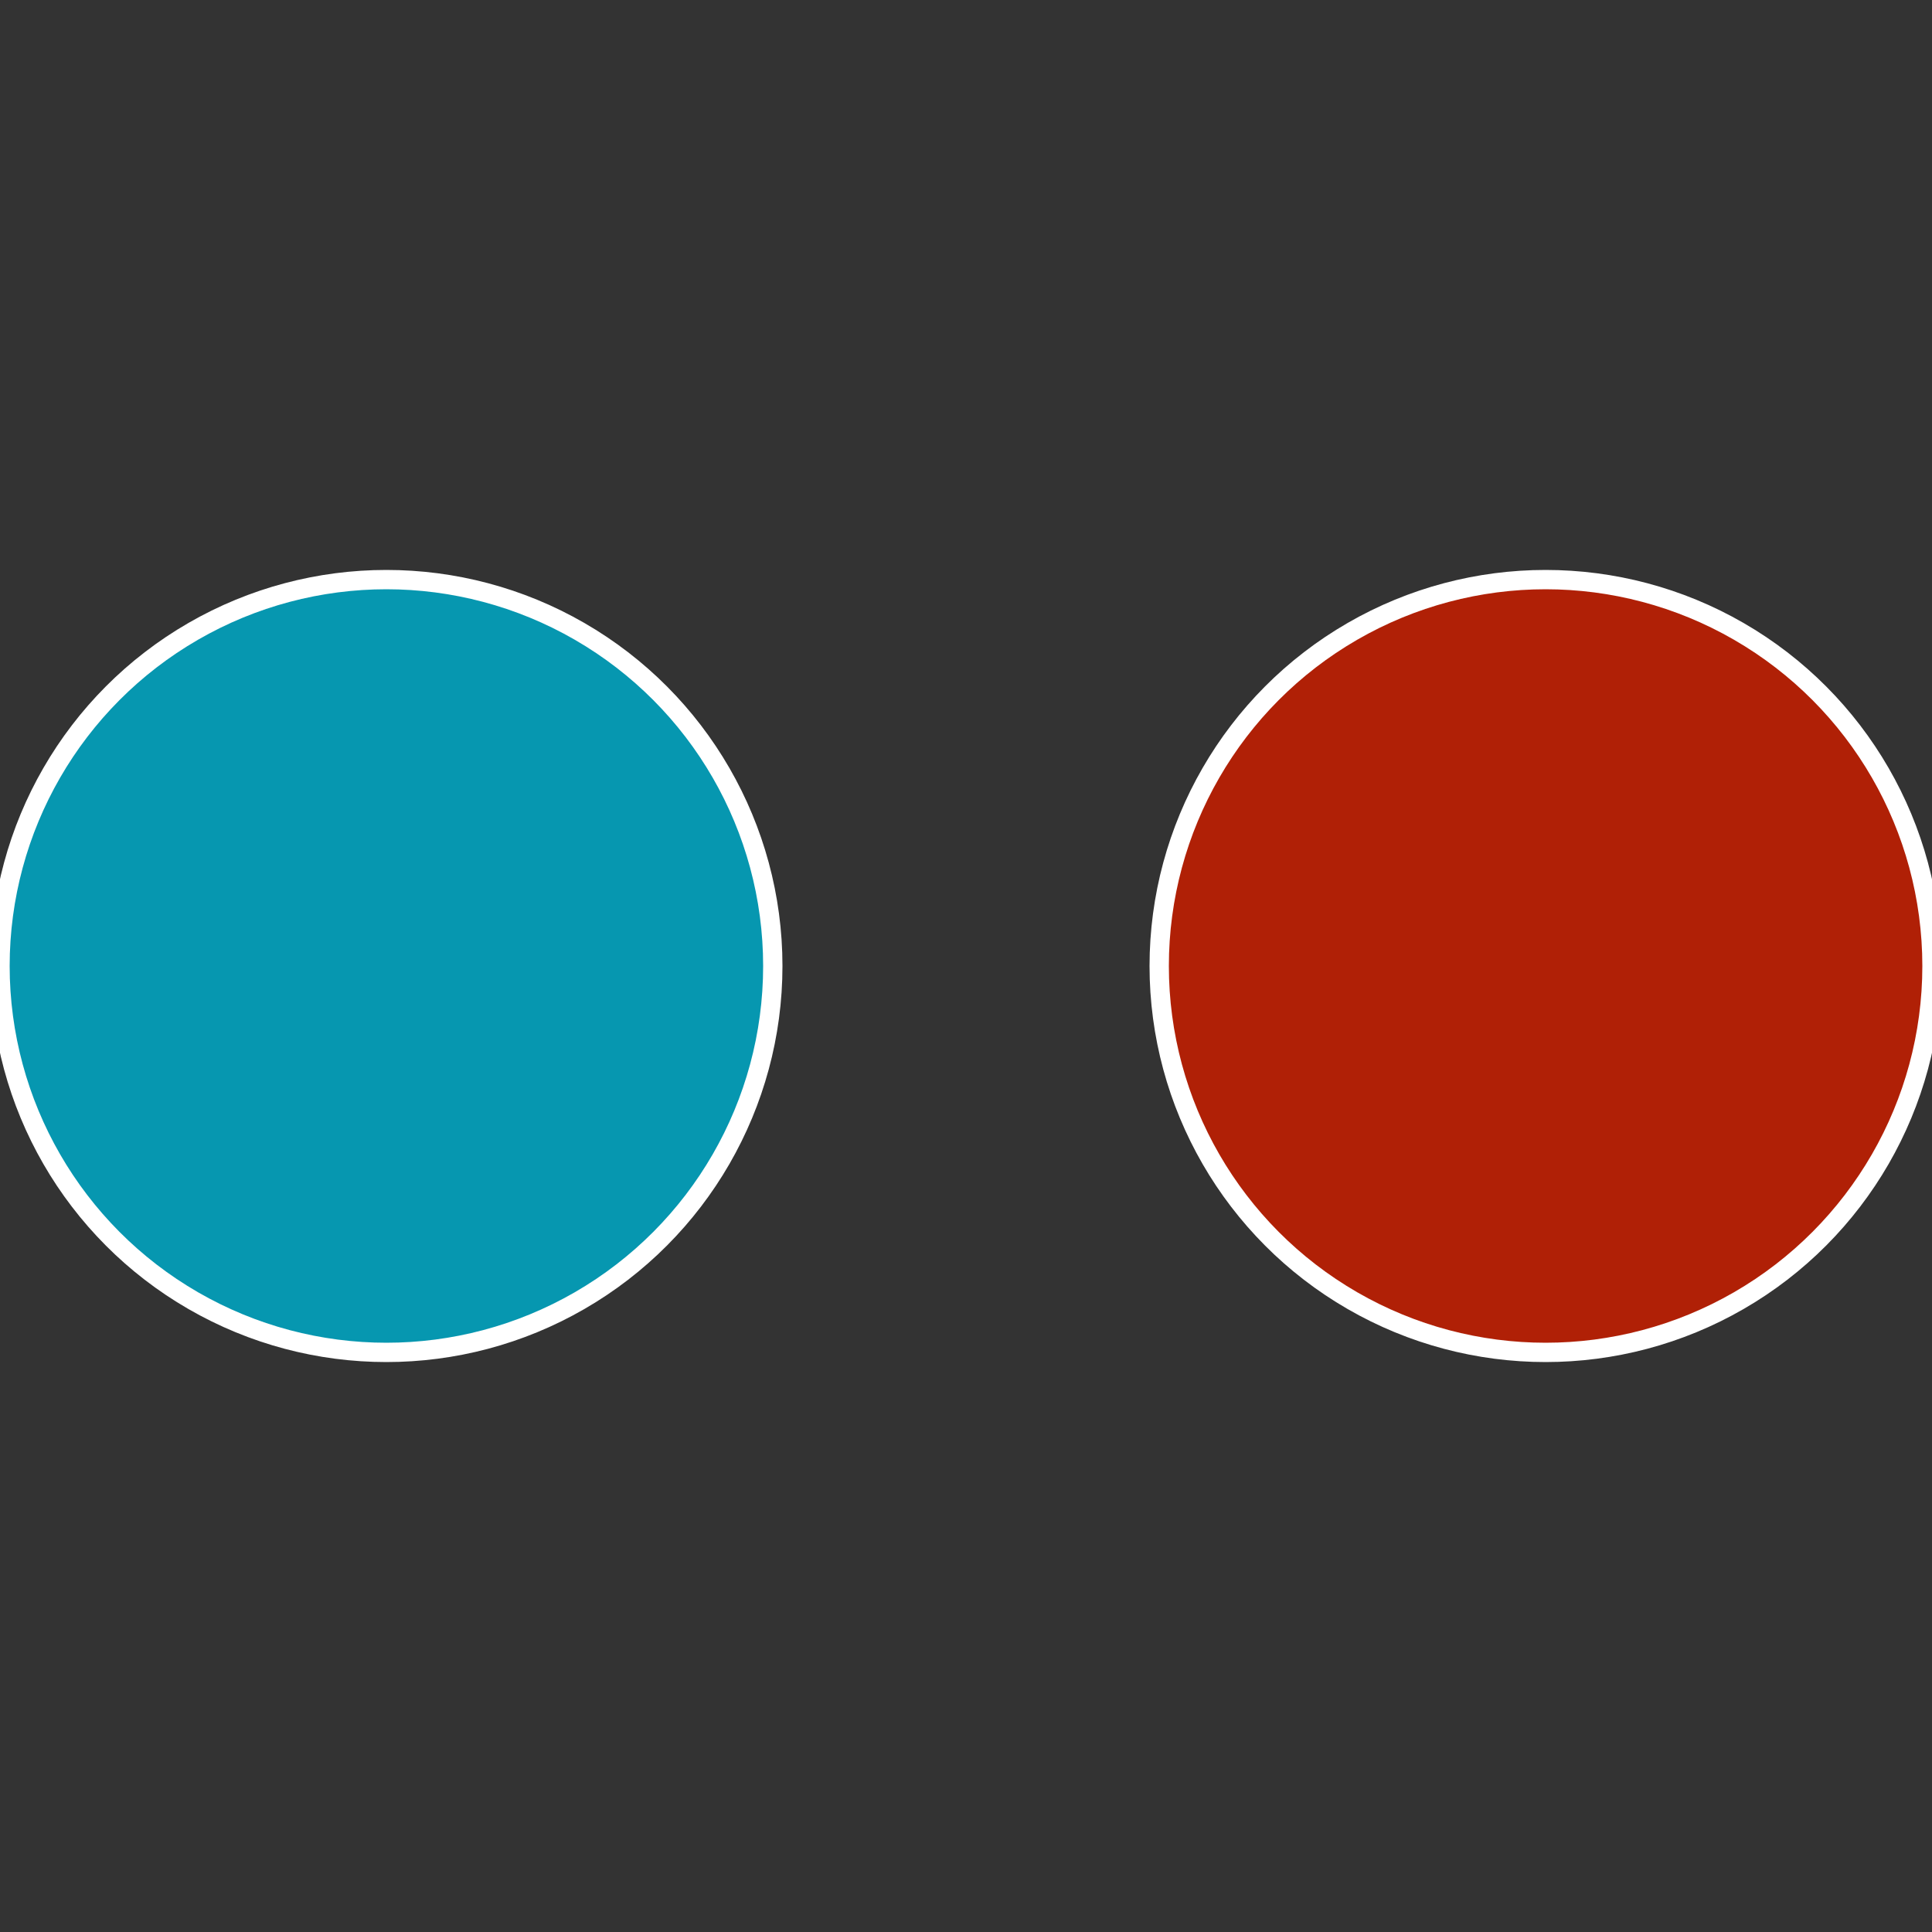 <?xml version="1.0" standalone="no"?>
<svg width="500" height="500" viewBox="-1 -1 2 2" xmlns="http://www.w3.org/2000/svg">
 
                <rect x="-1" y="-1" width="2" height="2" fill="#333333" stroke="none"/>
 
                <circle cx="0.6" cy="0" r="0.4" fill="#b02006" stroke="#fff" stroke-width="1%" />
             
                <circle cx="-0.6" cy="7.3478807948841E-17" r="0.4" fill="#0697b0" stroke="#fff" stroke-width="1%" />
            </svg>
